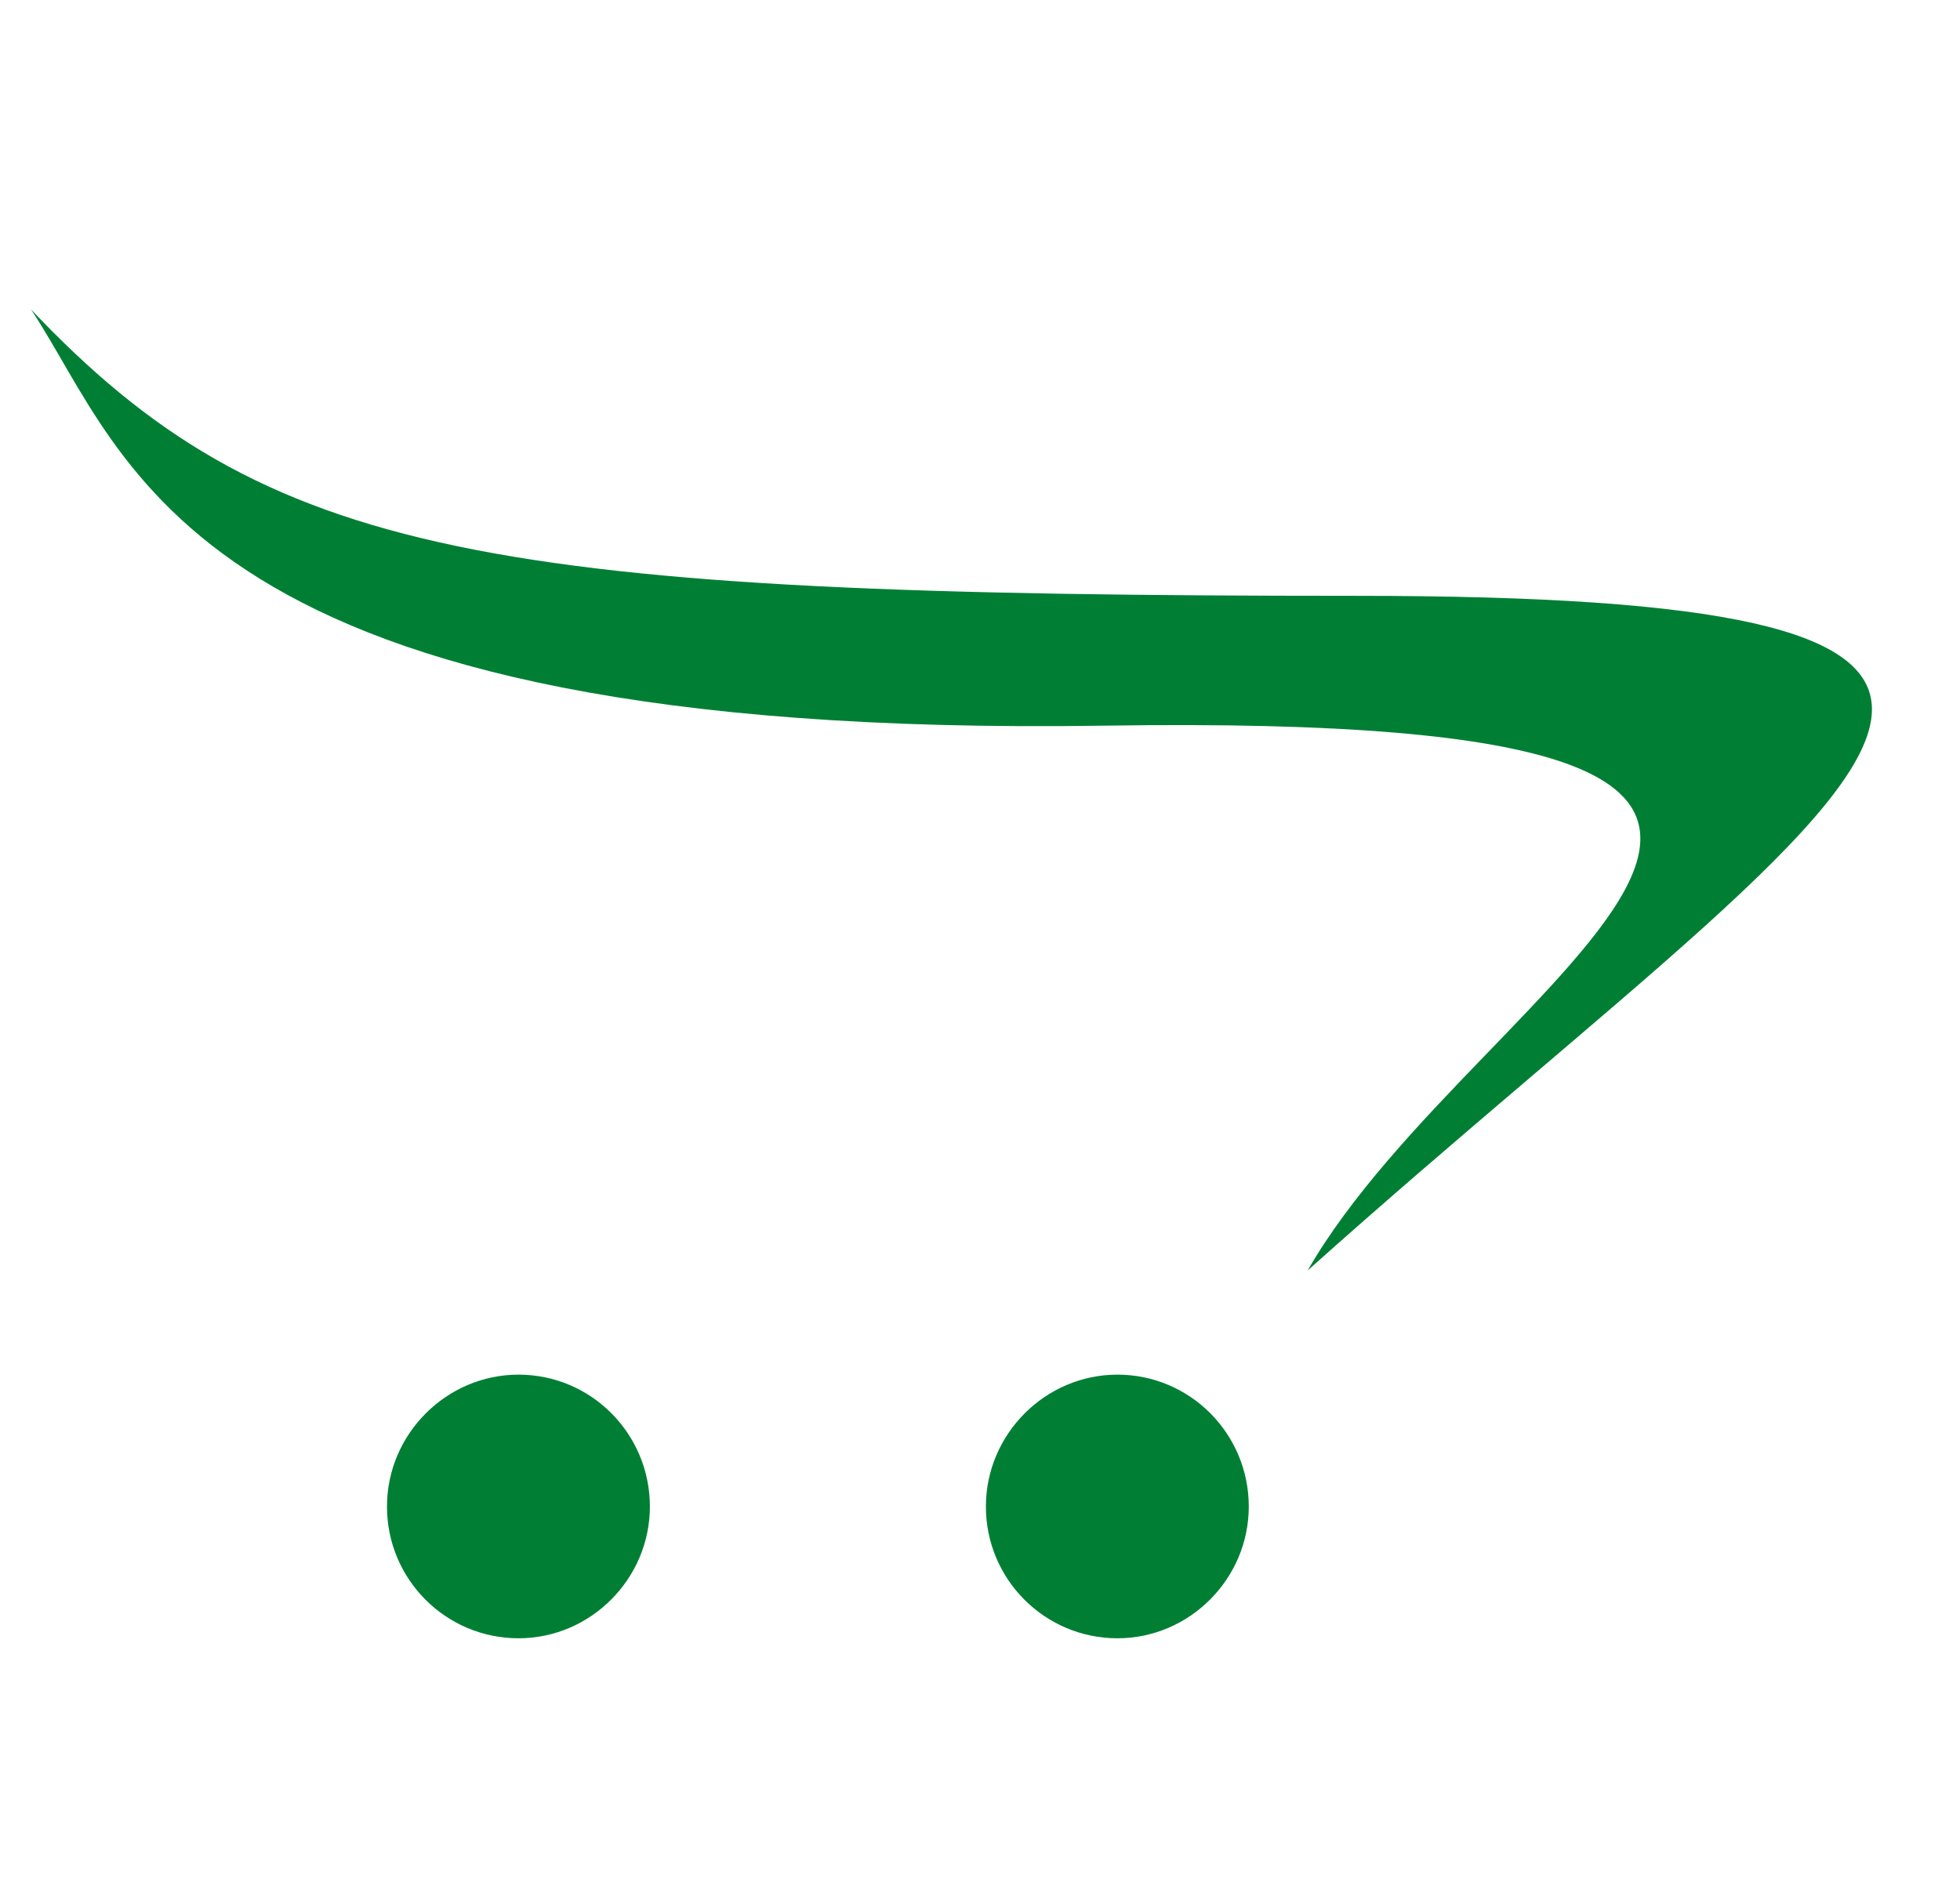 <svg width="97" height="93" viewBox="0 0 97 93" fill="none" xmlns="http://www.w3.org/2000/svg">
<g clip-path="url(#clip0_6_552)">
<mask id="mask0_6_552" style="mask-type:luminance" maskUnits="userSpaceOnUse" x="0" y="0" width="97" height="93">
<path d="M97 0H0V93H97V0Z" fill="white"/>
</mask>
<g mask="url(#mask0_6_552)">
<path d="M-289.299 58.407C-289.299 64.758 -291.183 70.108 -294.961 74.439C-298.905 78.976 -304.03 81.254 -310.304 81.254C-316.594 81.254 -321.702 78.976 -325.646 74.439C-329.427 70.108 -331.324 64.758 -331.324 58.407C-331.324 52.039 -329.427 46.691 -325.646 42.376C-321.658 37.881 -316.533 35.635 -310.304 35.635C-304.03 35.635 -298.905 37.881 -294.961 42.376C-291.183 46.691 -289.299 52.039 -289.299 58.407ZM-301.789 58.407C-301.789 55.531 -302.476 53.103 -303.85 51.14C-305.388 48.908 -307.541 47.8 -310.304 47.8C-313.069 47.8 -315.219 48.908 -316.759 51.14C-318.147 53.103 -318.834 55.531 -318.834 58.407C-318.834 61.268 -318.147 63.725 -316.759 65.748C-315.219 67.979 -313.069 69.089 -310.304 69.089C-307.541 69.089 -305.388 67.979 -303.85 65.748C-302.476 63.725 -301.789 61.268 -301.789 58.407ZM-244.138 58.407C-244.138 64.34 -245.841 69.523 -249.262 73.958C-252.923 78.812 -257.643 81.254 -263.381 81.254C-267.43 81.254 -270.865 80.071 -273.674 77.734C-273.674 78.272 -273.614 79.576 -273.494 81.66C-273.374 83.755 -273.315 85.463 -273.315 86.812C-273.315 94.26 -275.526 97.974 -279.947 97.974C-281.756 97.974 -283.234 97.33 -284.414 96.056C-285.579 94.769 -286.163 93.223 -286.163 91.397V42.961C-286.163 41.193 -285.565 39.664 -284.37 38.377C-283.175 37.103 -281.695 36.46 -279.933 36.46C-277.274 36.46 -275.331 37.791 -274.106 40.444C-271.492 37.238 -267.921 35.635 -263.395 35.635C-257.643 35.635 -252.937 38.031 -249.262 42.841C-245.856 47.291 -244.138 52.475 -244.138 58.407ZM-256.629 58.407C-256.629 55.531 -257.328 53.103 -258.704 51.14C-260.244 48.908 -262.394 47.8 -265.158 47.8C-267.921 47.8 -270.073 48.908 -271.611 51.14C-272.987 53.103 -273.674 55.531 -273.674 58.407C-273.674 61.268 -272.987 63.725 -271.611 65.748C-270.073 67.979 -267.921 69.089 -265.158 69.089C-262.394 69.089 -260.244 67.979 -258.704 65.748C-257.328 63.725 -256.629 61.268 -256.629 58.407ZM-198.694 57.06C-198.694 59.156 -199.186 60.594 -200.173 61.404C-201.158 62.197 -202.697 62.602 -204.773 62.602H-227.317C-227.317 64.999 -226.196 66.841 -223.956 68.128C-222.148 69.134 -219.937 69.645 -217.323 69.645C-215.29 69.645 -212.856 68.968 -210.002 67.637C-207.149 66.287 -205.311 65.627 -204.518 65.627C-203.071 65.627 -201.846 66.152 -200.83 67.231C-199.829 68.295 -199.32 69.583 -199.32 71.067C-199.32 74.496 -201.875 77.166 -206.985 79.082C-210.884 80.52 -214.842 81.254 -218.89 81.254C-225.403 81.254 -230.663 79.082 -234.682 74.754C-238.701 70.423 -240.716 64.984 -240.716 58.407C-240.716 52.144 -238.626 46.796 -234.443 42.333C-230.275 37.866 -225.09 35.635 -218.906 35.635C-213.154 35.635 -208.345 37.747 -204.489 41.972C-200.636 46.198 -198.694 51.231 -198.694 57.06ZM-211.182 53.912C-211.243 51.994 -212.123 50.257 -213.827 48.682C-215.53 47.11 -217.337 46.332 -219.25 46.332C-221.222 46.332 -223.059 47.11 -224.763 48.682C-226.465 50.257 -227.317 51.994 -227.317 53.912H-211.182ZM-156.73 73.852C-156.73 75.681 -157.312 77.223 -158.476 78.512C-159.656 79.787 -161.136 80.431 -162.943 80.431C-167.306 80.431 -169.488 76.955 -169.488 70.018C-169.488 68.685 -169.397 66.588 -169.219 63.696C-169.024 60.819 -168.933 58.707 -168.933 57.373C-168.933 50.016 -171.309 46.332 -176.045 46.332C-180.781 46.332 -183.141 50.016 -183.141 57.373C-183.141 58.707 -183.067 60.819 -182.933 63.696C-182.782 66.588 -182.708 68.685 -182.708 70.018C-182.708 76.955 -184.86 80.431 -189.161 80.431C-190.97 80.431 -192.447 79.787 -193.614 78.512C-194.794 77.223 -195.377 75.681 -195.377 73.852V42.947C-195.377 41.131 -194.794 39.591 -193.614 38.347C-192.447 37.088 -190.954 36.46 -189.146 36.46C-186.159 36.46 -184.083 37.791 -182.917 40.444C-180.901 37.238 -177.331 35.635 -172.221 35.635C-167.486 35.635 -163.72 36.892 -160.956 39.394C-158.132 42.078 -156.73 45.762 -156.73 50.452V73.852ZM-117.544 72.52C-117.544 75.351 -119.378 77.598 -123.055 79.248C-125.968 80.579 -129.132 81.264 -132.333 81.254C-138.624 81.254 -143.732 78.976 -147.675 74.439C-151.456 70.108 -153.352 64.758 -153.352 58.407C-153.352 52.039 -151.425 46.662 -147.556 42.257C-143.687 37.838 -138.624 35.635 -132.333 35.635C-128.702 35.635 -125.581 36.174 -122.979 37.238C-119.351 38.677 -117.544 40.923 -117.544 43.98C-117.544 45.522 -118.021 46.885 -118.978 48.07C-119.933 49.238 -121.16 49.837 -122.652 49.837C-123.67 49.837 -125.134 49.493 -127.044 48.82C-128.957 48.129 -130.479 47.8 -131.599 47.8C-134.573 47.8 -136.889 48.863 -138.548 50.99C-140.087 52.908 -140.864 55.365 -140.864 58.407C-140.864 61.268 -140.176 63.696 -138.785 65.659C-137.249 67.951 -135.081 69.089 -132.318 69.089C-131.092 69.089 -129.42 68.73 -127.284 67.994C-125.146 67.277 -123.607 66.903 -122.652 66.903C-121.261 66.903 -120.069 67.501 -119.051 68.67C-118.05 69.853 -117.544 71.125 -117.544 72.52ZM-72.143 73.852C-72.143 75.681 -72.725 77.223 -73.891 78.512C-75.07 79.787 -76.564 80.431 -78.374 80.431C-81.093 80.431 -83.034 79.097 -84.2 76.445C-86.813 79.652 -90.385 81.254 -94.91 81.254C-100.705 81.254 -105.456 78.812 -109.133 73.958C-112.479 69.523 -114.164 64.34 -114.164 58.407C-114.164 52.475 -112.479 47.291 -109.133 42.841C-105.396 38.031 -100.662 35.635 -94.91 35.635C-90.385 35.635 -86.813 37.238 -84.2 40.444C-83.034 37.791 -81.093 36.46 -78.374 36.46C-76.609 36.46 -75.13 37.103 -73.934 38.377C-72.741 39.664 -72.143 41.178 -72.143 42.947V73.852ZM-84.632 58.407C-84.632 55.531 -85.318 53.103 -86.694 51.14C-88.292 48.908 -90.444 47.8 -93.147 47.8C-95.911 47.8 -98.061 48.908 -99.602 51.14C-100.99 53.103 -101.675 55.531 -101.675 58.407C-101.675 61.268 -101.007 63.725 -99.678 65.748C-98.091 67.979 -95.911 69.089 -93.147 69.089C-90.385 69.089 -88.233 67.979 -86.694 65.748C-85.318 63.725 -84.632 61.268 -84.632 58.407ZM-40.277 42.121C-40.277 44.803 -41.577 46.645 -44.176 47.648C-46.581 48.459 -48.973 49.284 -51.362 50.136C-53.979 51.635 -55.277 54.421 -55.277 58.467V73.852C-55.277 75.681 -55.876 77.223 -57.038 78.512C-58.221 79.787 -59.714 80.431 -61.521 80.431C-63.342 80.431 -64.838 79.787 -66.001 78.512C-67.183 77.223 -67.766 75.681 -67.766 73.852V42.947C-67.766 41.131 -67.183 39.591 -66.018 38.347C-64.838 37.088 -63.342 36.46 -61.535 36.46C-58.548 36.46 -56.473 37.791 -55.306 40.444C-52.632 37.238 -49.762 35.635 -46.67 35.635C-44.909 35.635 -43.399 36.278 -42.145 37.551C-40.906 38.84 -40.277 40.368 -40.277 42.121ZM-7.694 42.691C-7.694 45.477 -8.785 47.23 -10.948 47.98C-12.012 48.354 -14.24 48.549 -17.631 48.549V73.852C-17.631 75.681 -18.228 77.223 -19.39 78.512C-20.573 79.787 -22.066 80.431 -23.873 80.431C-25.635 80.431 -27.131 79.787 -28.328 78.512C-29.52 77.223 -30.118 75.681 -30.118 73.852V48.549C-32.688 48.549 -34.555 48.219 -35.734 47.576C-37.346 46.677 -38.144 45.044 -38.144 42.691C-38.144 40.34 -37.321 38.736 -35.663 37.881C-34.541 37.252 -32.688 36.923 -30.118 36.923V31.56C-30.118 25.253 -28.044 22.107 -23.873 22.107C-19.721 22.107 -17.631 25.253 -17.631 31.56V36.923C-14.24 36.923 -12.012 37.118 -10.948 37.492C-8.785 38.241 -7.694 39.98 -7.694 42.691ZM92.642 35.083C92.608 31.238 85.522 29.492 67.179 29.492C24.141 29.492 13.221 27.649 1.537 15.318C6.453 22.722 9.142 36.609 54.633 35.918C102.095 35.185 73.14 48.191 64.715 62.885C79.909 49.286 92.596 40.322 92.642 35.139V35.083ZM32.163 74.572C32.161 78.147 29.229 81.088 25.664 81.089C22.064 81.089 19.152 78.169 19.152 74.572V74.567C19.152 70.987 22.089 68.04 25.661 68.04H25.664C29.253 68.04 32.163 70.961 32.163 74.572ZM61.802 74.572C61.8 78.147 58.868 81.088 55.303 81.089C51.706 81.089 48.792 78.169 48.792 74.572V74.567C48.792 70.987 51.729 68.04 55.3 68.04H55.303C58.892 68.04 61.802 70.961 61.802 74.572Z" fill="url(#paint0_linear_6_552)"/>
</g>
</g>
<defs>
<linearGradient id="paint0_linear_6_552" x1="-119.341" y1="80.703" x2="-119.341" y2="15.318" gradientUnits="userSpaceOnUse">
<stop stop-color="#007F34"/>
<stop offset="1" stop-color="#007F34"/>
</linearGradient>
<clipPath id="clip0_6_552">
<rect width="97" height="93" fill="white"/>
</clipPath>
</defs>
</svg>
